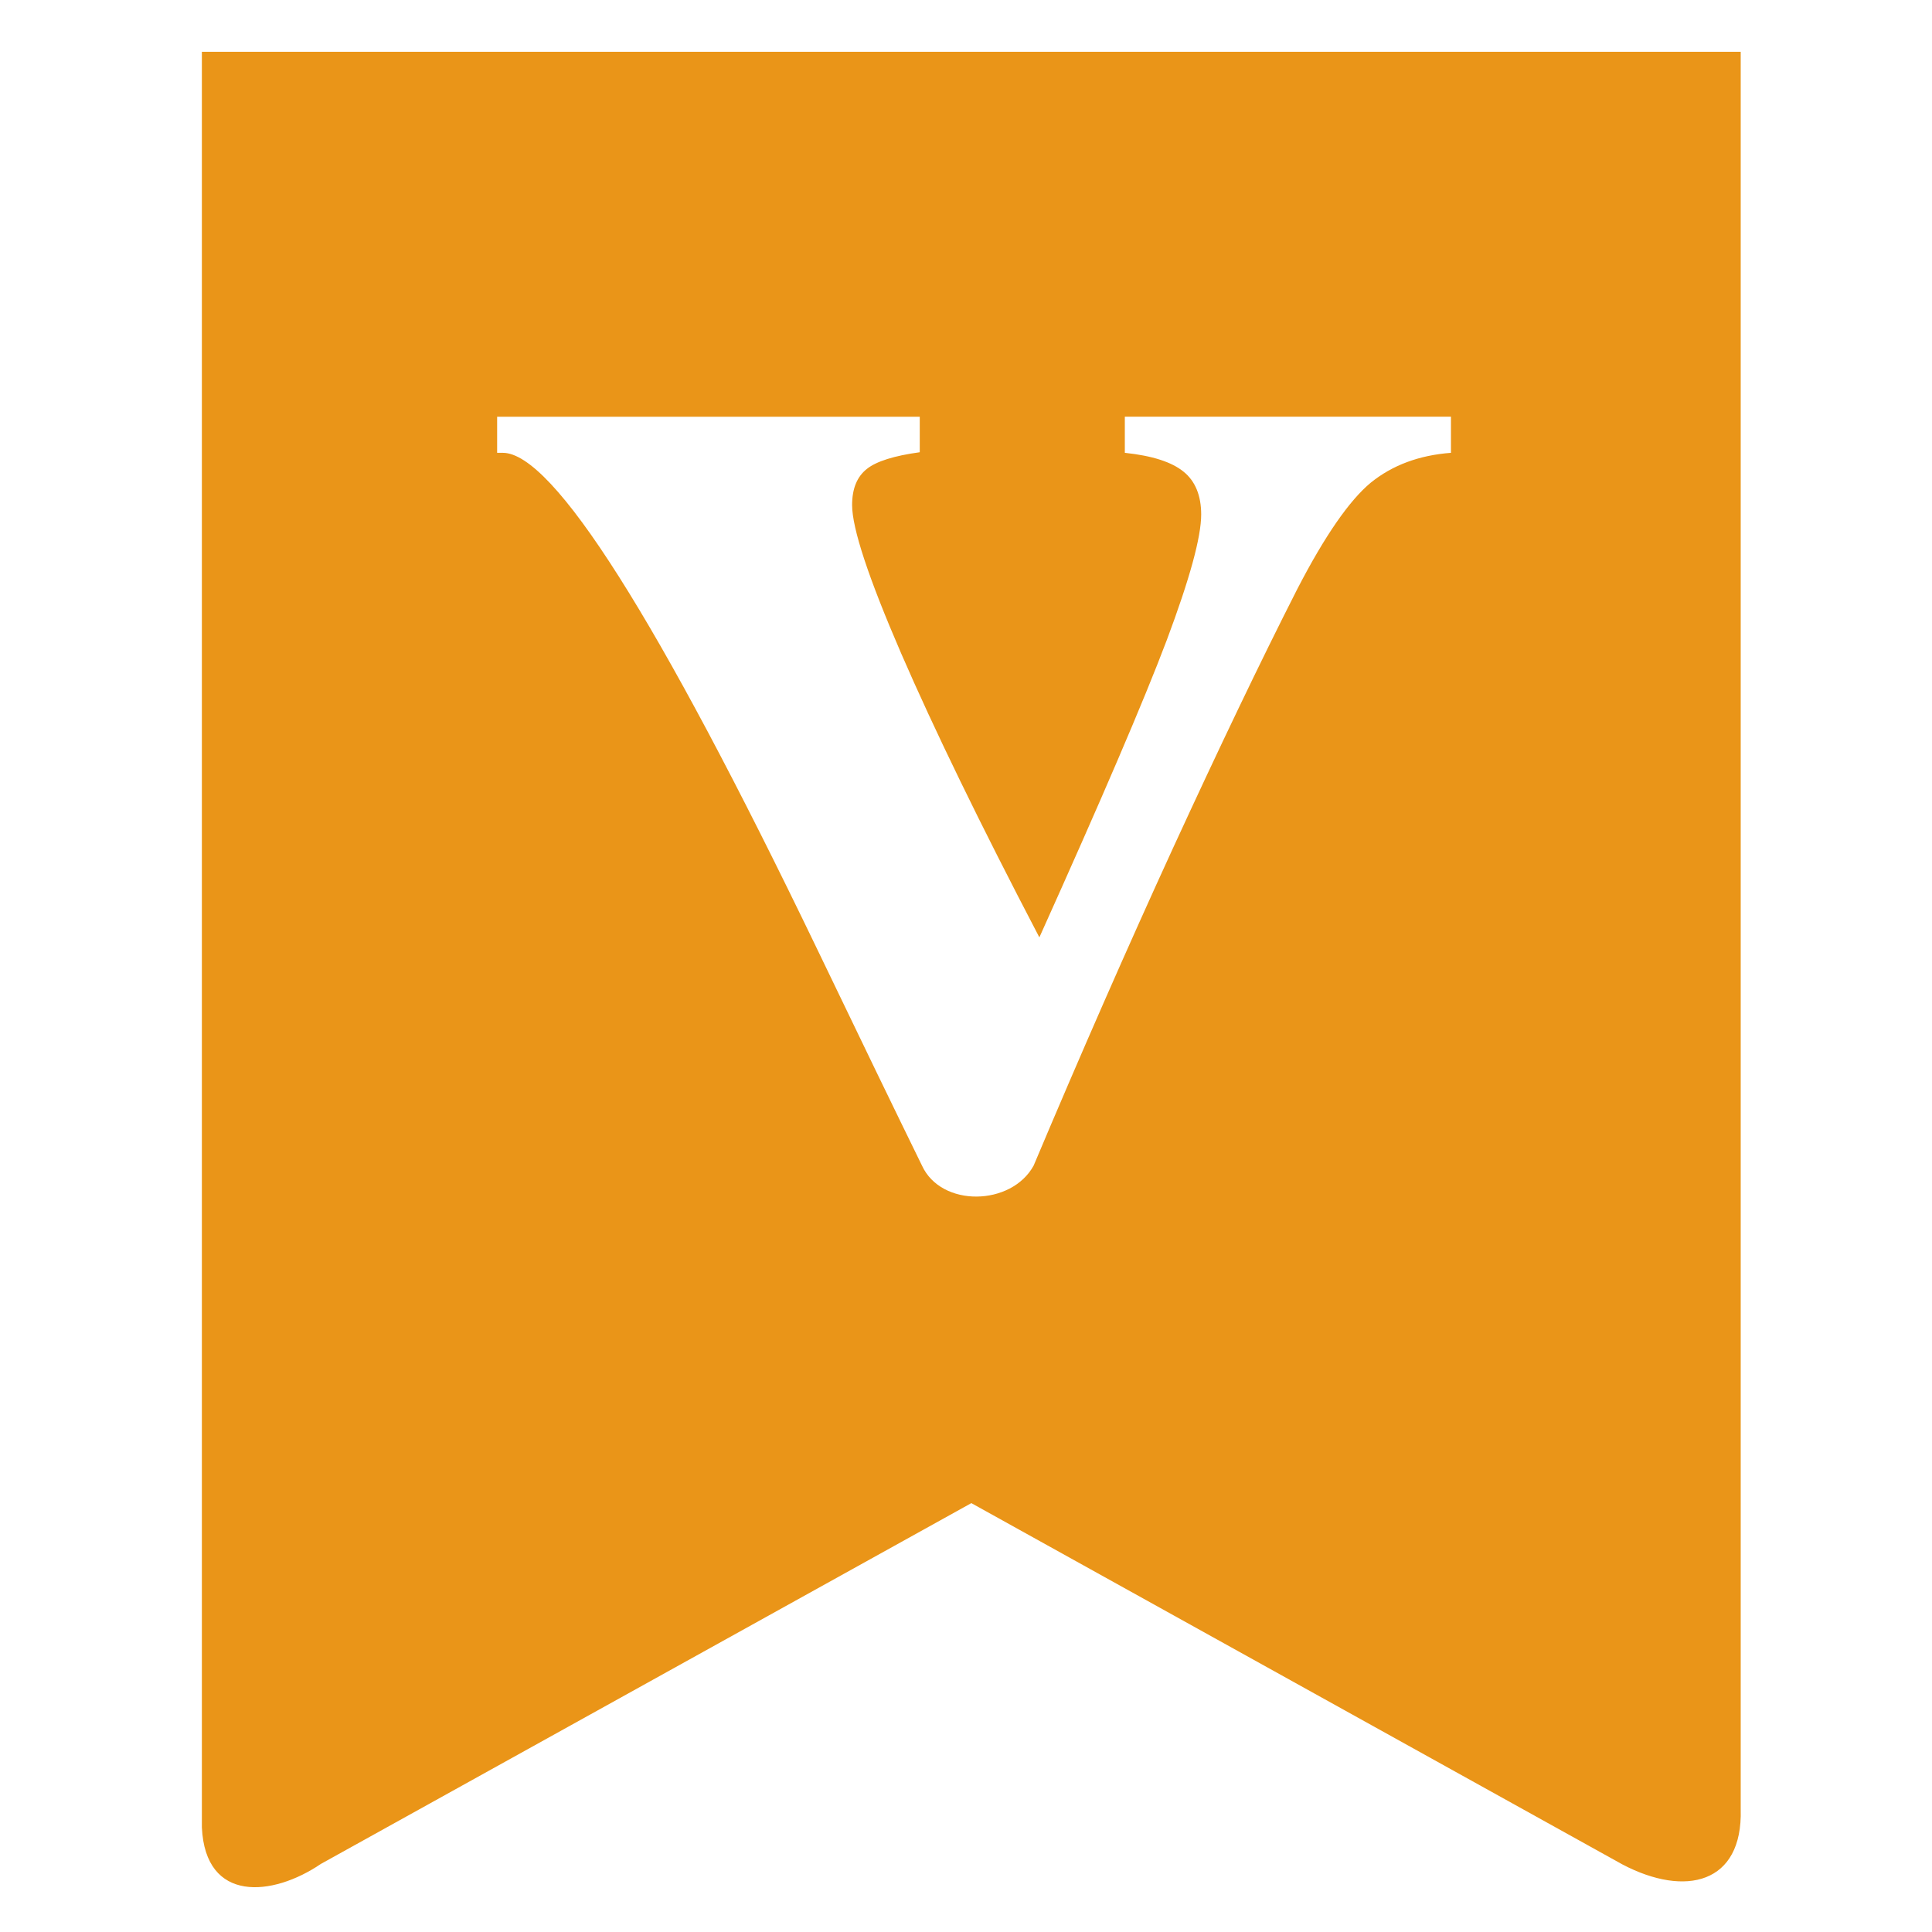 <?xml version="1.0" standalone="no"?><!DOCTYPE svg PUBLIC "-//W3C//DTD SVG 1.1//EN" "http://www.w3.org/Graphics/SVG/1.1/DTD/svg11.dtd"><svg t="1753836713630" class="icon" viewBox="0 0 1024 1024" version="1.1" xmlns="http://www.w3.org/2000/svg" p-id="32982" xmlns:xlink="http://www.w3.org/1999/xlink" width="200" height="200"><path d="M 106.995 27.444 l 0 941.079 c 1.846 40.265 37.494 36.779 63.089 19.388 l 344.745 -191.224 l 345.052 191.481 c 33.492 17.593 63.808 10.205 62.731 -29.084 L 922.612 27.444 L 106.995 27.444 Z M 769.037 240.007 c -16.928 1.282 -31.031 6.564 -42.472 15.797 c -11.282 9.335 -24.363 28.109 -39.033 56.525 c -19.645 38.625 -41.497 84.327 -65.758 137.055 c -24.16 52.681 -48.834 108.895 -73.915 168.397 c -11.798 21.545 -48.986 22.26 -59.191 0 c -13.644 -27.852 -32.213 -66.167 -55.755 -115.152 c -84.327 -175.062 -139.826 -262.622 -166.395 -262.622 l -3.024 0 l 0 -19.132 l 223.997 0 l 0 18.825 c -13.489 1.846 -22.929 4.772 -28.008 8.822 c -5.231 4.104 -7.846 10.462 -7.846 19.182 c 0 12.311 8.67 38.574 26.006 78.633 c 17.387 40.059 41.753 90.226 73.247 150.493 c 32.83 -72.886 55.398 -125.412 67.554 -157.624 c 12.105 -32.314 18.211 -54.473 18.211 -66.528 c 0 -10.054 -3.183 -17.748 -9.338 -22.672 c -6.257 -5.13 -16.617 -8.464 -31.133 -10.003 l 0 -19.132 l 172.858 0 L 769.04 240.007 Z" fill="#ea9518" p-id="32983"></path></svg>